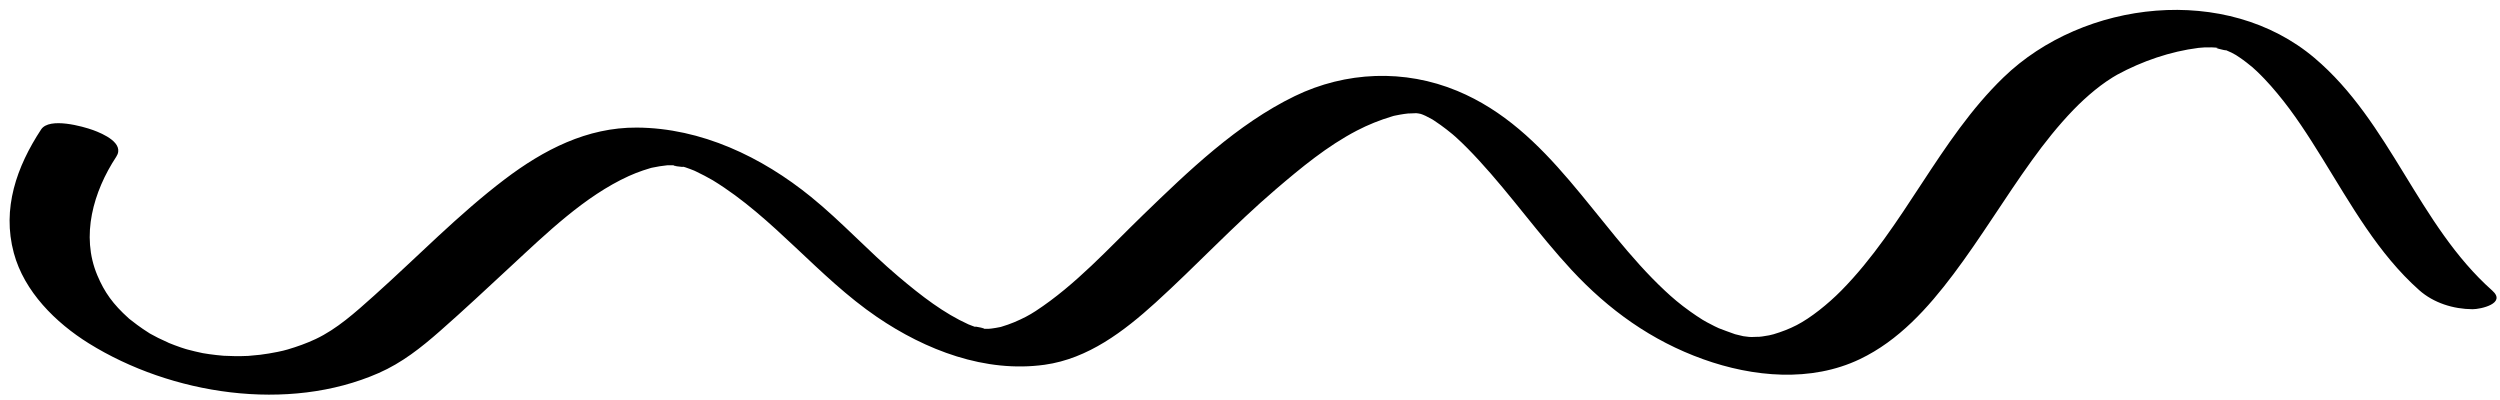 <svg width="200" height="32" viewBox="0 0 200 32" fill="none" xmlns="http://www.w3.org/2000/svg">
<path d="M70.164 25.362C74.047 28.009 78.815 29.844 83.576 29.18C87.047 28.696 89.925 26.495 92.445 24.209C95.714 21.242 98.717 18.005 102.076 15.134C104.099 13.406 106.179 11.683 108.551 10.447C109.451 9.979 110.397 9.6 111.371 9.309C111.427 9.294 111.468 9.281 111.503 9.269C111.54 9.262 111.6 9.25 111.686 9.232C111.898 9.186 112.112 9.152 112.326 9.118C112.472 9.095 112.618 9.078 112.766 9.064C112.436 9.102 113.135 9.054 113.263 9.056C113.283 9.056 113.297 9.055 113.313 9.056C113.363 9.062 113.414 9.067 113.464 9.075C113.531 9.087 113.6 9.101 113.656 9.112C113.714 9.133 113.773 9.152 113.831 9.175C113.909 9.207 113.997 9.245 114.05 9.271C114.22 9.353 114.388 9.443 114.553 9.535C114.577 9.547 114.595 9.559 114.611 9.567C114.65 9.592 114.7 9.627 114.773 9.674C115.101 9.886 115.417 10.121 115.728 10.359C115.886 10.481 116.041 10.606 116.196 10.734C116.217 10.75 116.379 10.893 116.459 10.962C117.108 11.549 117.718 12.179 118.31 12.822C120.904 15.637 123.114 18.78 125.719 21.589C128.691 24.794 132.125 27.258 136.256 28.738C140.239 30.167 144.876 30.602 148.789 28.732C151.896 27.248 154.234 24.645 156.27 21.94C158.485 18.995 160.387 15.831 162.54 12.845C163.561 11.427 164.651 10.054 165.864 8.796C166.41 8.23 166.987 7.701 167.596 7.203C167.889 6.962 168.197 6.738 168.507 6.52C168.844 6.285 169.227 6.057 169.376 5.975C171.374 4.891 173.625 4.115 175.879 3.831C175.91 3.828 176.283 3.8 176.37 3.792C176.553 3.786 176.733 3.787 176.916 3.789C176.972 3.789 177.122 3.798 177.242 3.806C177.402 3.825 177.562 3.846 177.723 3.871C176.652 3.713 178.069 4.067 178.1 4.023C178.243 4.085 178.448 4.173 178.523 4.211C178.581 4.241 178.801 4.367 178.878 4.405C178.98 4.471 179.079 4.538 179.178 4.604C179.551 4.855 179.903 5.137 180.25 5.424C180.138 5.336 180.529 5.681 180.545 5.698C180.755 5.896 180.958 6.105 181.158 6.312C181.516 6.683 181.855 7.077 182.186 7.473C183.538 9.091 184.676 10.878 185.783 12.665C188.069 16.355 190.249 20.294 193.535 23.212C194.688 24.236 196.269 24.729 197.804 24.737C198.443 24.74 200.545 24.28 199.381 23.246C193.454 17.985 191.242 9.778 185.158 4.635C178.125 -1.312 166.703 -0.021 160.281 6.19C155.109 11.188 152.344 18.134 147.301 23.25C146.235 24.329 144.857 25.43 143.743 26.005C143.149 26.313 142.519 26.552 141.879 26.742C141.812 26.756 141.578 26.816 141.528 26.827C141.343 26.863 141.158 26.891 140.971 26.918C140.837 26.937 140.705 26.951 140.572 26.961C140.993 26.921 140.262 26.961 140.124 26.961C140.077 26.961 139.994 26.957 139.914 26.951C139.773 26.935 139.633 26.917 139.493 26.899C139.475 26.897 139.462 26.894 139.447 26.892C139.247 26.849 139.049 26.799 138.851 26.748C138.845 26.747 138.84 26.746 138.834 26.744C138.821 26.741 138.809 26.736 138.796 26.733C138.564 26.656 138.335 26.572 138.106 26.485C137.905 26.409 137.705 26.336 137.505 26.258C137.387 26.204 137.271 26.149 137.154 26.092C136.95 25.993 136.75 25.886 136.55 25.778C136.508 25.755 136.302 25.635 136.202 25.579C135.872 25.373 135.55 25.155 135.232 24.929C134.379 24.325 133.772 23.797 133.204 23.266C127.572 18.013 124.008 10.358 116.579 7.27C112.365 5.519 107.67 5.707 103.586 7.686C98.972 9.924 95.08 13.679 91.43 17.211C88.69 19.864 86.063 22.783 82.852 24.883C82.334 25.221 81.852 25.475 81.129 25.781C80.802 25.919 80.467 26.032 80.128 26.135C80.102 26.142 80.082 26.149 80.062 26.155C80.046 26.158 80.031 26.161 80.012 26.166C79.783 26.216 79.551 26.251 79.32 26.283C79.268 26.291 79.164 26.299 79.079 26.306C78.977 26.308 78.873 26.308 78.772 26.306C78.753 26.306 78.731 26.305 78.706 26.304C78.607 26.293 78.506 26.28 78.406 26.265C79.478 26.414 77.615 25.995 78.076 26.174C77.984 26.143 77.892 26.109 77.801 26.076C77.691 26.036 77.584 25.992 77.474 25.949C75.519 25.063 73.756 23.715 71.843 22.096C69.445 20.067 67.329 17.739 64.887 15.755C60.946 12.555 56.1 10.236 50.947 10.207C46.964 10.182 43.485 11.988 40.385 14.338C36.667 17.159 33.394 20.552 29.921 23.657C28.404 25.015 26.948 26.325 25.254 27.123C24.532 27.464 23.778 27.731 23.014 27.957C22.984 27.966 22.736 28.032 22.651 28.054C22.503 28.088 22.354 28.122 22.207 28.152C21.742 28.25 21.271 28.321 20.799 28.383C20.652 28.402 19.926 28.461 19.86 28.472C19.518 28.487 19.175 28.494 18.831 28.492C18.673 28.492 17.996 28.46 17.879 28.46C17.5 28.428 17.121 28.386 16.745 28.333C16.568 28.308 16.394 28.28 16.218 28.251C16.208 28.248 16.199 28.246 16.188 28.244C15.788 28.163 15.389 28.064 14.994 27.959C14.953 27.949 14.894 27.933 14.833 27.913C14.713 27.875 14.596 27.838 14.477 27.798C14.144 27.686 13.816 27.559 13.49 27.428C13.548 27.442 12.815 27.116 12.654 27.034C12.481 26.947 12.311 26.854 12.139 26.761C12.069 26.723 12.022 26.696 11.979 26.675C11.962 26.663 11.943 26.65 11.913 26.631C11.593 26.432 11.283 26.217 10.978 25.994C10.828 25.886 10.681 25.771 10.536 25.655C10.437 25.577 10.38 25.533 10.347 25.51C10.334 25.497 10.314 25.477 10.274 25.445C9.051 24.343 8.359 23.392 7.783 22.019C6.454 18.857 7.466 15.33 9.3 12.54C10.008 11.463 8.239 10.696 7.447 10.407C6.647 10.117 3.95 9.352 3.289 10.357C1.333 13.334 0.148 16.679 1.105 20.237C1.935 23.328 4.456 25.819 7.1 27.466C13.692 31.567 23.039 33.028 30.292 29.844C32.16 29.024 33.69 27.811 35.209 26.476C37.126 24.794 38.984 23.046 40.856 21.315C43.735 18.651 46.775 15.692 50.303 14.084C50.672 13.916 51.048 13.772 51.43 13.639C51.618 13.573 51.808 13.515 51.998 13.46C52.037 13.449 52.071 13.439 52.098 13.43C52.124 13.425 52.157 13.417 52.198 13.409C52.58 13.323 52.969 13.268 53.356 13.226C53.361 13.225 53.363 13.225 53.368 13.224C53.391 13.223 53.413 13.224 53.445 13.223C53.664 13.217 53.882 13.222 54.099 13.229C53.342 13.211 54.887 13.42 54.617 13.33C54.677 13.344 54.739 13.359 54.798 13.376C54.819 13.383 54.842 13.391 54.869 13.4C55.091 13.474 55.308 13.558 55.524 13.644C55.529 13.645 55.533 13.646 55.537 13.649C55.573 13.667 55.62 13.69 55.685 13.719C55.916 13.827 56.144 13.943 56.368 14.061C56.435 14.095 57.009 14.421 57.023 14.422C61.912 17.409 65.43 22.135 70.164 25.362ZM78.389 26.281C78.391 26.282 78.393 26.282 78.393 26.282C78.353 26.277 78.342 26.277 78.389 26.281ZM78.395 26.283C78.393 26.282 78.391 26.282 78.391 26.282C78.424 26.283 78.488 26.29 78.59 26.298C78.515 26.291 78.439 26.287 78.395 26.283Z" fill="black"/>
</svg>
